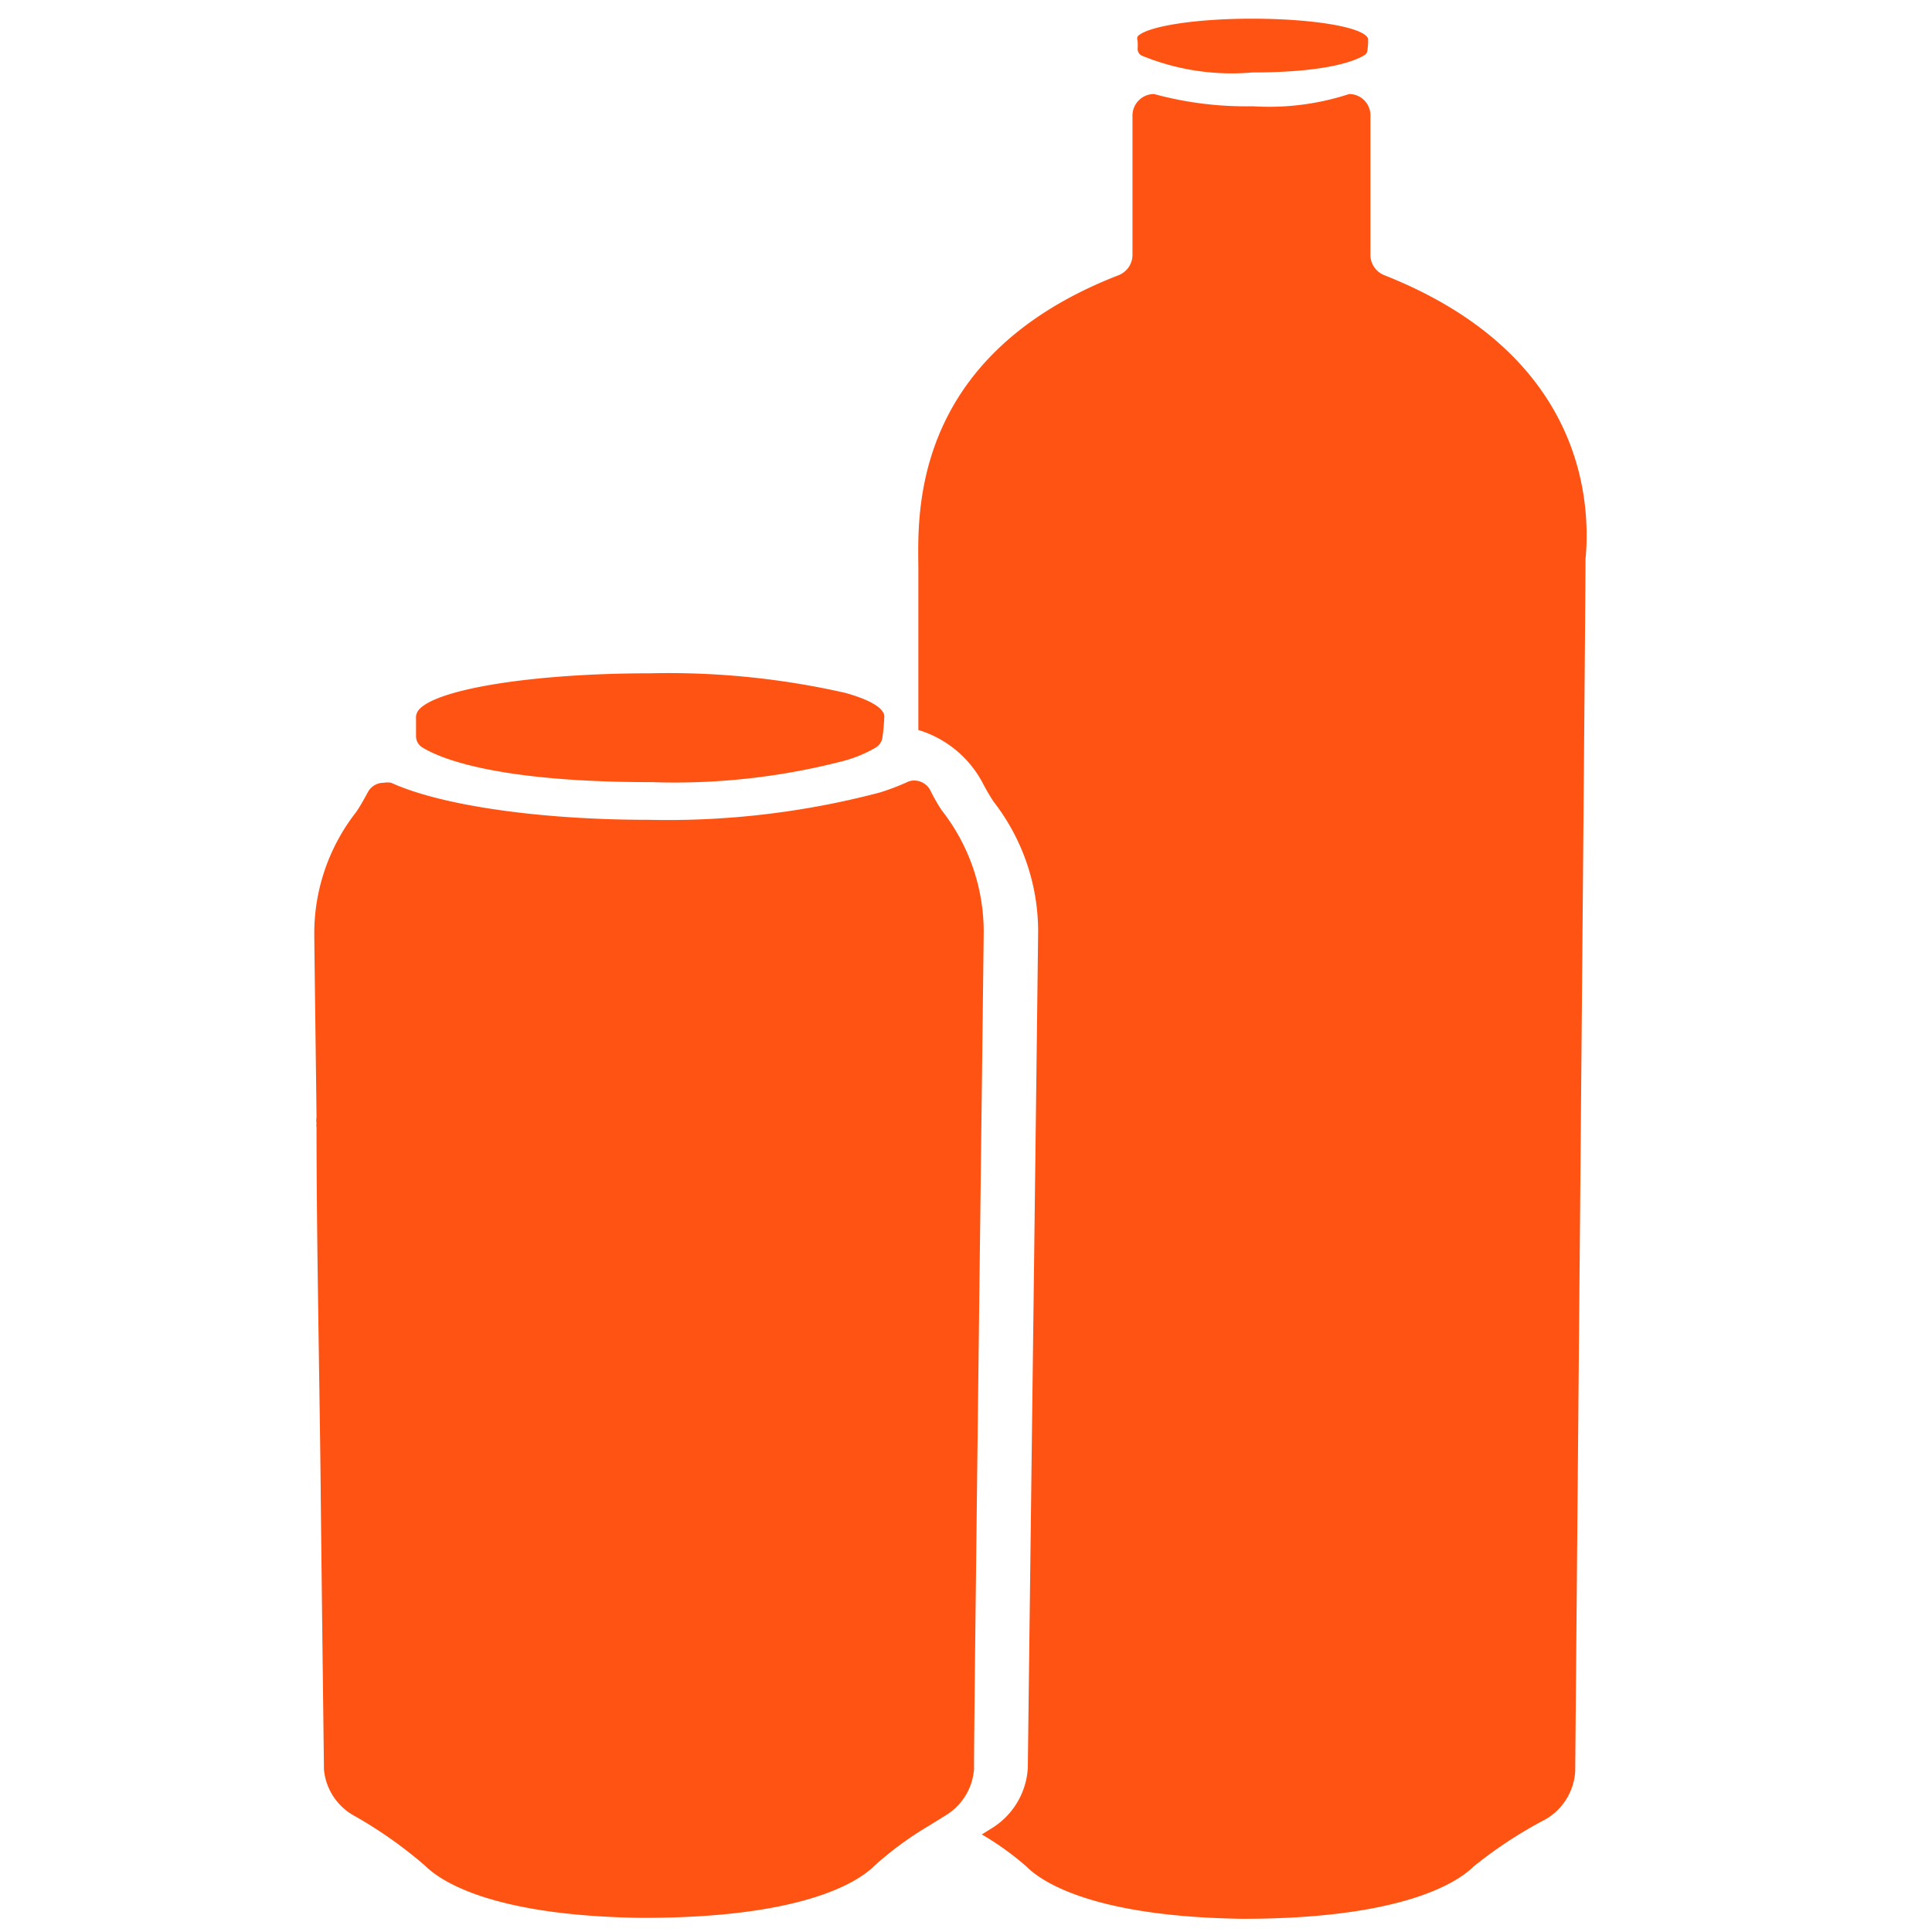 <svg id="Layer_1" data-name="Layer 1" xmlns="http://www.w3.org/2000/svg" viewBox="0 0 60 60"><defs><style>.cls-1{fill:#ff5314;}</style></defs><path class="cls-1" d="M42.49,1.22C42.43.86,40.84.58,38.88.58c-1.78,0-3.26.24-3.55.55a.19.19,0,0,0,0,.14,2.35,2.35,0,0,1,0,.27.25.25,0,0,0,.11.18,7.35,7.35,0,0,0,3.46.53h0c2.34,0,3.2-.37,3.46-.53a.2.2,0,0,0,.11-.18C42.49,1.41,42.49,1.21,42.49,1.22Z"/><path class="cls-1" d="M43,8.55a.68.68,0,0,1-.44-.62V3.59a.66.66,0,0,0-.66-.67,8,8,0,0,1-3,.38,10.84,10.84,0,0,1-3.06-.38.67.67,0,0,0-.67.67V7.93a.68.68,0,0,1-.44.62c-6.58,2.56-6.21,7.63-6.21,9.13,0,.62,0,3.33,0,3.33l0,1.66a3.36,3.36,0,0,1,2,1.65,6.17,6.17,0,0,0,.34.58,6.58,6.58,0,0,1,1.38,4c0,.36-.32,25.77-.32,26a2.36,2.36,0,0,1-1.14,1.89l-.29.18a8.85,8.85,0,0,1,1.39,1c.55.55,2.25,1.56,6.72,1.62h0c4.8,0,6.59-1.06,7.16-1.62A13.52,13.52,0,0,1,48,56.5,1.85,1.85,0,0,0,48.92,55c0-.24.32-36.12.32-37.64v0C49.41,15.56,49.18,11,43,8.55Z"/><path class="cls-1" d="M27.46,22.21h0c-.05-.25-.49-.49-1.2-.69a24.76,24.76,0,0,0-6.07-.61c-3.6,0-6.59.48-7.17,1.12a.37.37,0,0,0-.1.29c0,.14,0,.37,0,.54a.41.41,0,0,0,.21.36c.54.33,2.27,1.06,7,1.07h.11a20.83,20.83,0,0,0,6-.67,4.06,4.06,0,0,0,.95-.4.44.44,0,0,0,.22-.36C27.45,22.6,27.47,22.21,27.46,22.21Z"/><path class="cls-1" d="M30.55,28.91a6.11,6.11,0,0,0-1.3-3.74,5.42,5.42,0,0,1-.36-.63.57.57,0,0,0-.5-.3.5.5,0,0,0-.24.06,7.5,7.5,0,0,1-.82.31,25.86,25.86,0,0,1-7.18.85c-3.5,0-6.52-.47-8-1.15a.69.69,0,0,0-.24,0,.55.55,0,0,0-.49.3c-.1.18-.21.39-.36.61a6.11,6.11,0,0,0-1.3,3.74c0,.42.06,4.74.07,5.74a.58.58,0,0,0,0,.19.27.27,0,0,0,0,.12c0,3.43.09,7.57.13,11.27,0,0,0,0,0,.07a0,0,0,0,0,0,0c.05,4.66.1,8.36.1,8.6A1.83,1.83,0,0,0,11,56.39a13.52,13.52,0,0,1,2.2,1.55c.55.55,2.24,1.56,6.71,1.62H20c4.8,0,6.59-1.05,7.16-1.62a10.54,10.54,0,0,1,1.69-1.24l.5-.31a1.84,1.84,0,0,0,.9-1.46C30.23,54.69,30.55,29.34,30.55,28.91Z"/></svg>